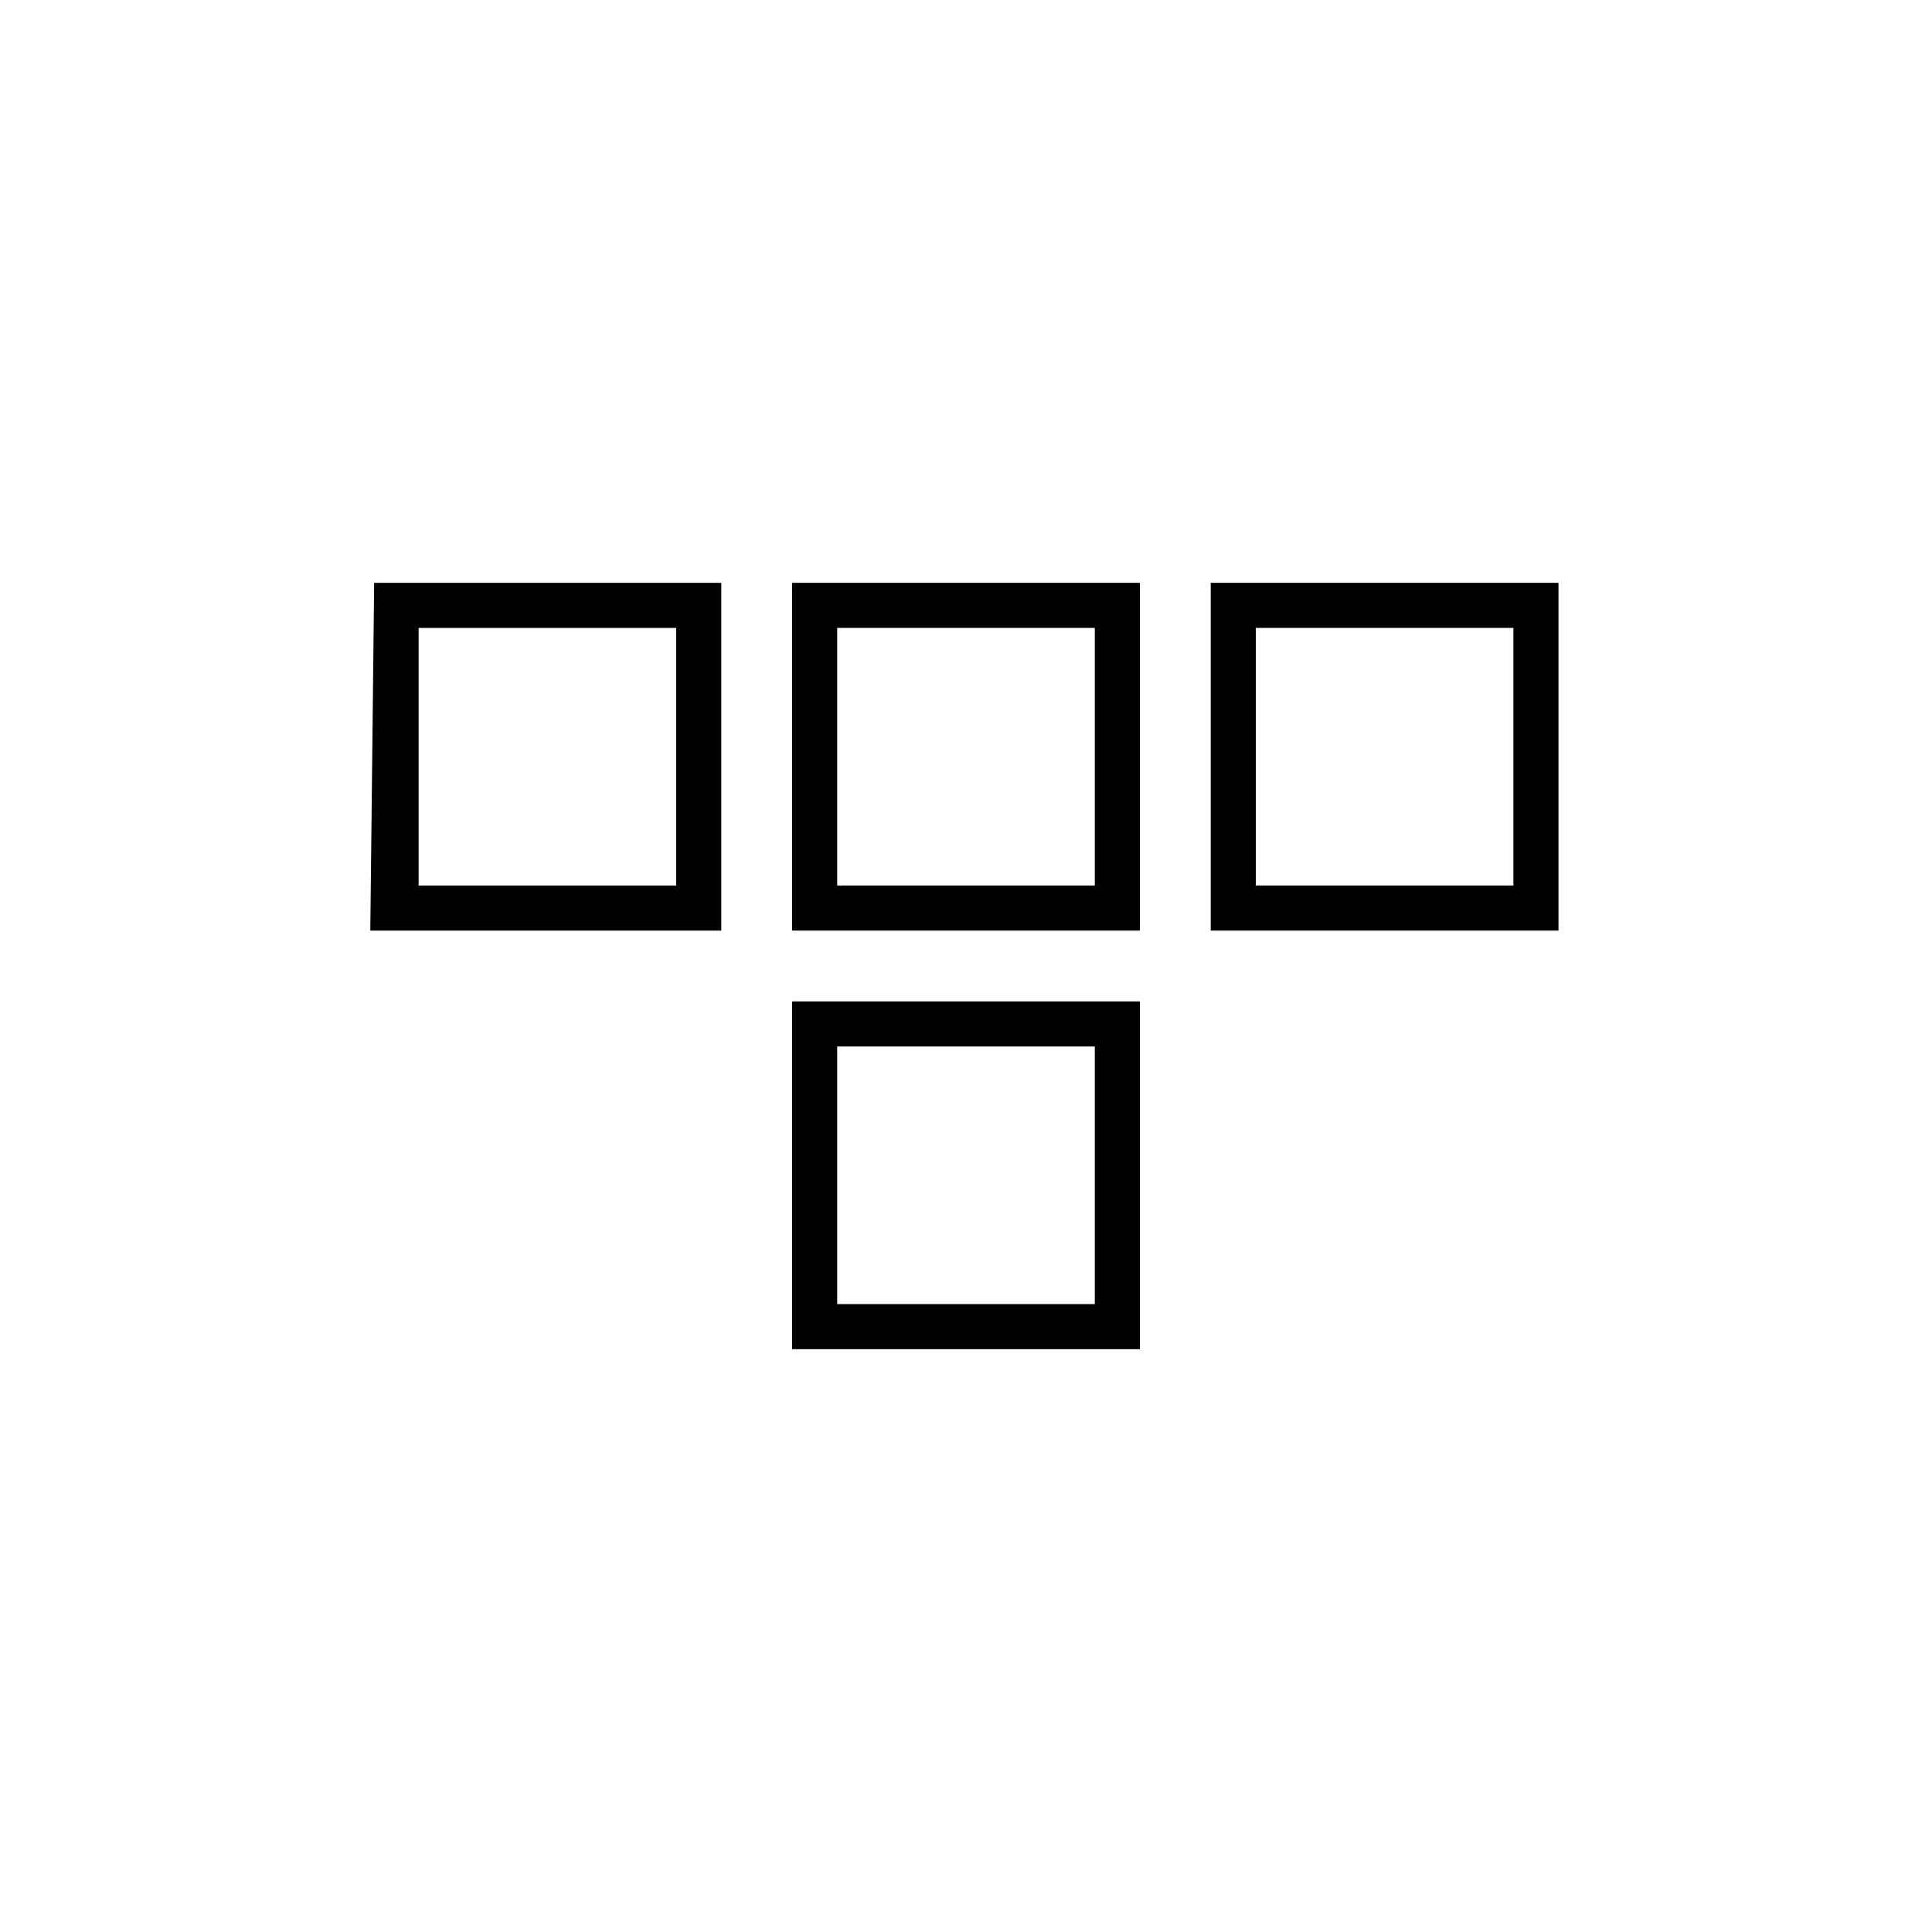 <?xml version="1.0" standalone="no"?>
<!DOCTYPE svg PUBLIC "-//W3C//DTD SVG 20010904//EN"
 "http://www.w3.org/TR/2001/REC-SVG-20010904/DTD/svg10.dtd">
<svg version="1.0" xmlns="http://www.w3.org/2000/svg"
 width="64" height="64" viewBox="0 0 300 235"
 preserveAspectRatio="xMidYMid meet">
<g transform="translate(0,235) scale(0.1,-0.1)"
fill="#000000" stroke="none">
<path d="M578 1500 l-3 -270 273 0 272 0 0 270 0 270 -270 0 -269 0 -3 -270z
m472 0 l0 -200 -200 0 -200 0 0 200 0 200 200 0 200 0 0 -200z"/>
<path d="M1230 1500 l0 -270 270 0 270 0 0 270 0 270 -270 0 -270 0 0 -270z
m470 0 l0 -200 -200 0 -200 0 0 200 0 200 200 0 200 0 0 -200z"/>
<path d="M1880 1500 l0 -270 270 0 270 0 0 270 0 270 -270 0 -270 0 0 -270z
m470 0 l0 -200 -200 0 -200 0 0 200 0 200 200 0 200 0 0 -200z"/>
<path d="M1230 850 l0 -270 270 0 270 0 0 270 0 270 -270 0 -270 0 0 -270z
m470 0 l0 -200 -200 0 -200 0 0 200 0 200 200 0 200 0 0 -200z"/>
</g>
</svg>
